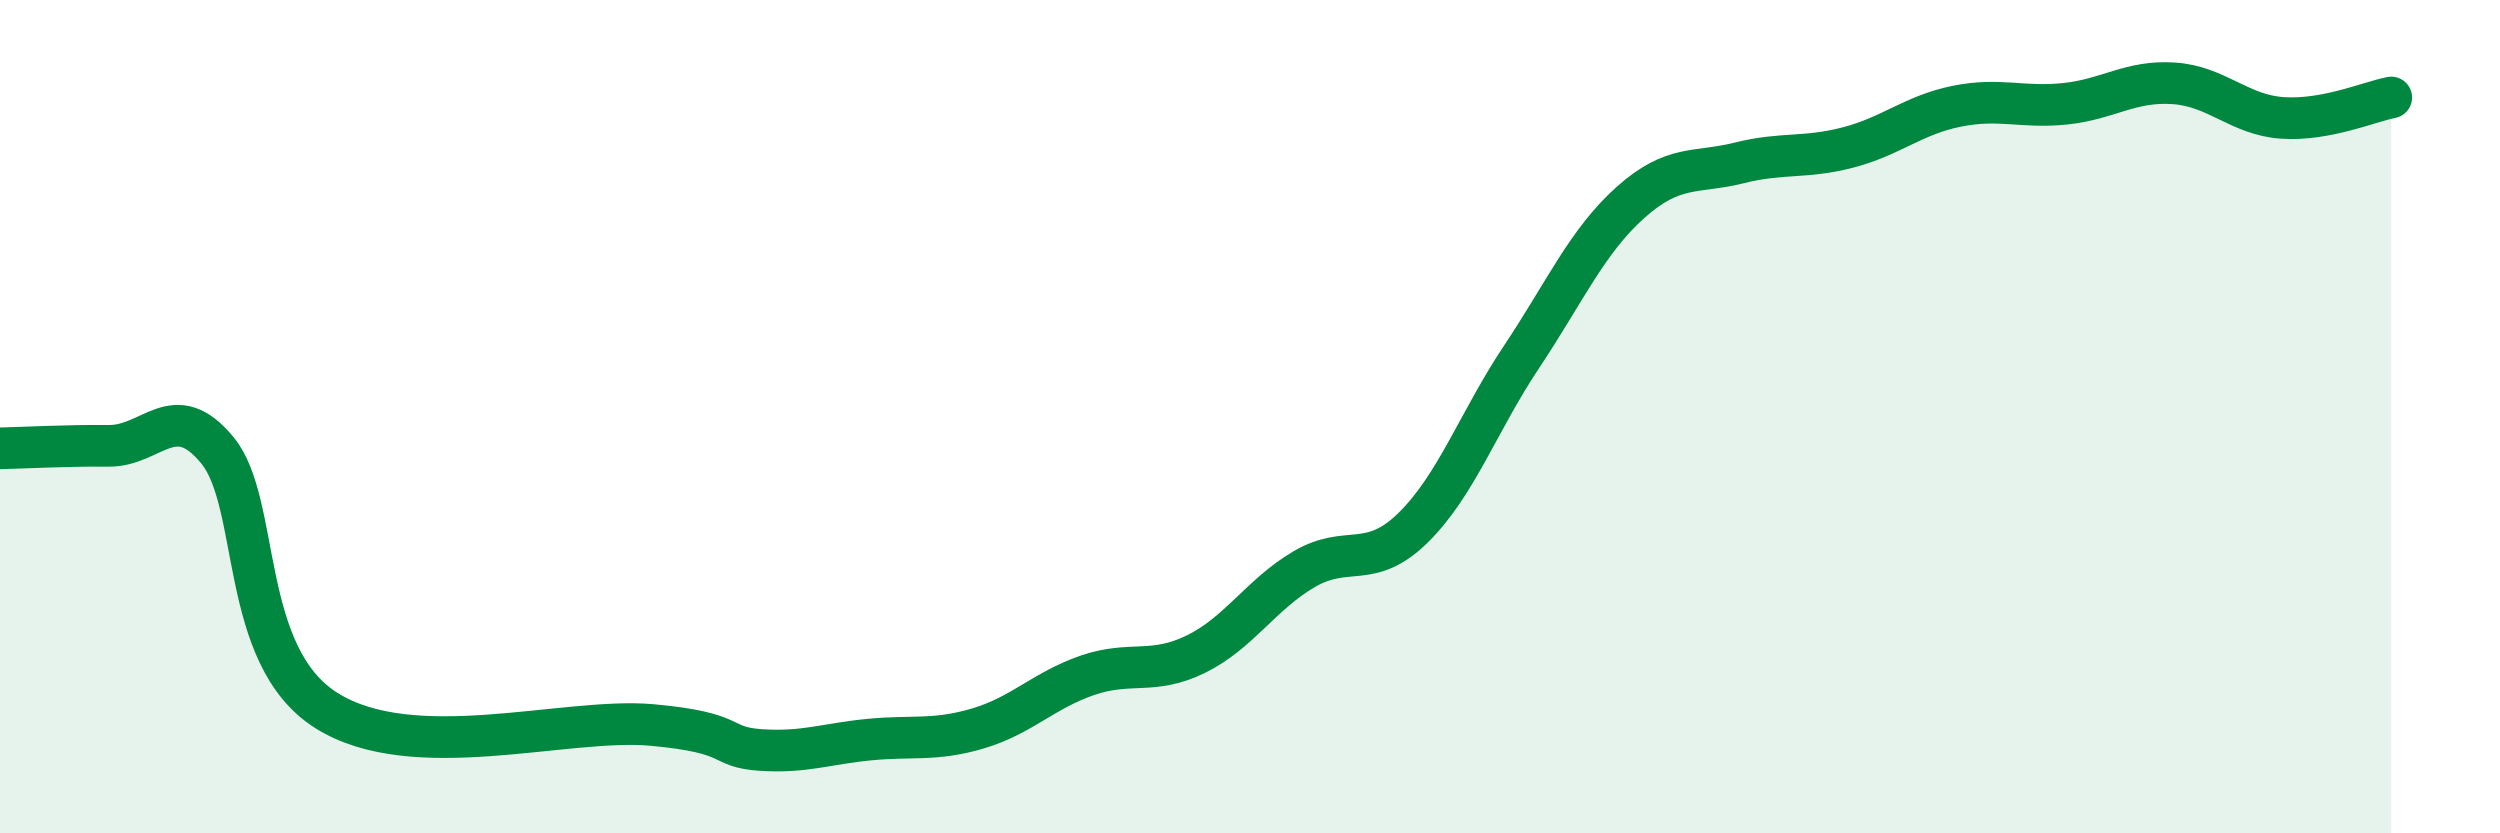 
    <svg width="60" height="20" viewBox="0 0 60 20" xmlns="http://www.w3.org/2000/svg">
      <path
        d="M 0,10.76 C 0.52,10.75 1.57,10.69 2.61,10.7 C 3.65,10.71 4.18,9.54 5.22,10.81 C 6.26,12.08 5.74,15.73 7.83,17.05 C 9.92,18.37 13.56,17.21 15.65,17.4 C 17.74,17.59 17.22,17.93 18.26,18 C 19.3,18.07 19.83,17.85 20.87,17.75 C 21.91,17.65 22.44,17.79 23.48,17.48 C 24.52,17.17 25.05,16.57 26.09,16.21 C 27.13,15.85 27.66,16.21 28.7,15.7 C 29.74,15.19 30.26,14.27 31.3,13.66 C 32.34,13.05 32.87,13.69 33.91,12.67 C 34.95,11.65 35.48,10.12 36.52,8.56 C 37.56,7 38.09,5.79 39.13,4.86 C 40.17,3.93 40.7,4.17 41.74,3.91 C 42.78,3.65 43.31,3.81 44.35,3.54 C 45.39,3.27 45.92,2.76 46.96,2.55 C 48,2.34 48.53,2.6 49.57,2.49 C 50.61,2.38 51.13,1.93 52.17,2 C 53.21,2.07 53.74,2.76 54.78,2.83 C 55.82,2.9 56.87,2.44 57.39,2.34L57.39 20L0 20Z"
        fill="#008740"
        opacity="0.1"
        stroke-linecap="round"
        stroke-linejoin="round"
      />
      <path
        d="M 0,10.76 C 0.52,10.75 1.57,10.69 2.61,10.7 C 3.65,10.71 4.18,9.54 5.22,10.81 C 6.26,12.08 5.74,15.73 7.83,17.05 C 9.92,18.37 13.56,17.21 15.65,17.4 C 17.74,17.59 17.22,17.93 18.26,18 C 19.3,18.07 19.83,17.85 20.87,17.75 C 21.91,17.65 22.44,17.79 23.48,17.48 C 24.52,17.17 25.05,16.57 26.09,16.21 C 27.13,15.85 27.66,16.21 28.7,15.7 C 29.74,15.19 30.26,14.27 31.3,13.66 C 32.34,13.05 32.87,13.69 33.91,12.67 C 34.95,11.65 35.48,10.12 36.52,8.56 C 37.56,7 38.09,5.79 39.13,4.86 C 40.17,3.93 40.7,4.17 41.74,3.91 C 42.78,3.65 43.31,3.81 44.35,3.54 C 45.39,3.27 45.92,2.76 46.96,2.55 C 48,2.34 48.53,2.6 49.57,2.49 C 50.61,2.38 51.13,1.93 52.17,2 C 53.21,2.07 53.74,2.76 54.78,2.83 C 55.82,2.9 56.87,2.44 57.39,2.34"
        stroke="#008740"
        stroke-width="1"
        fill="none"
        stroke-linecap="round"
        stroke-linejoin="round"
      />
    </svg>
  